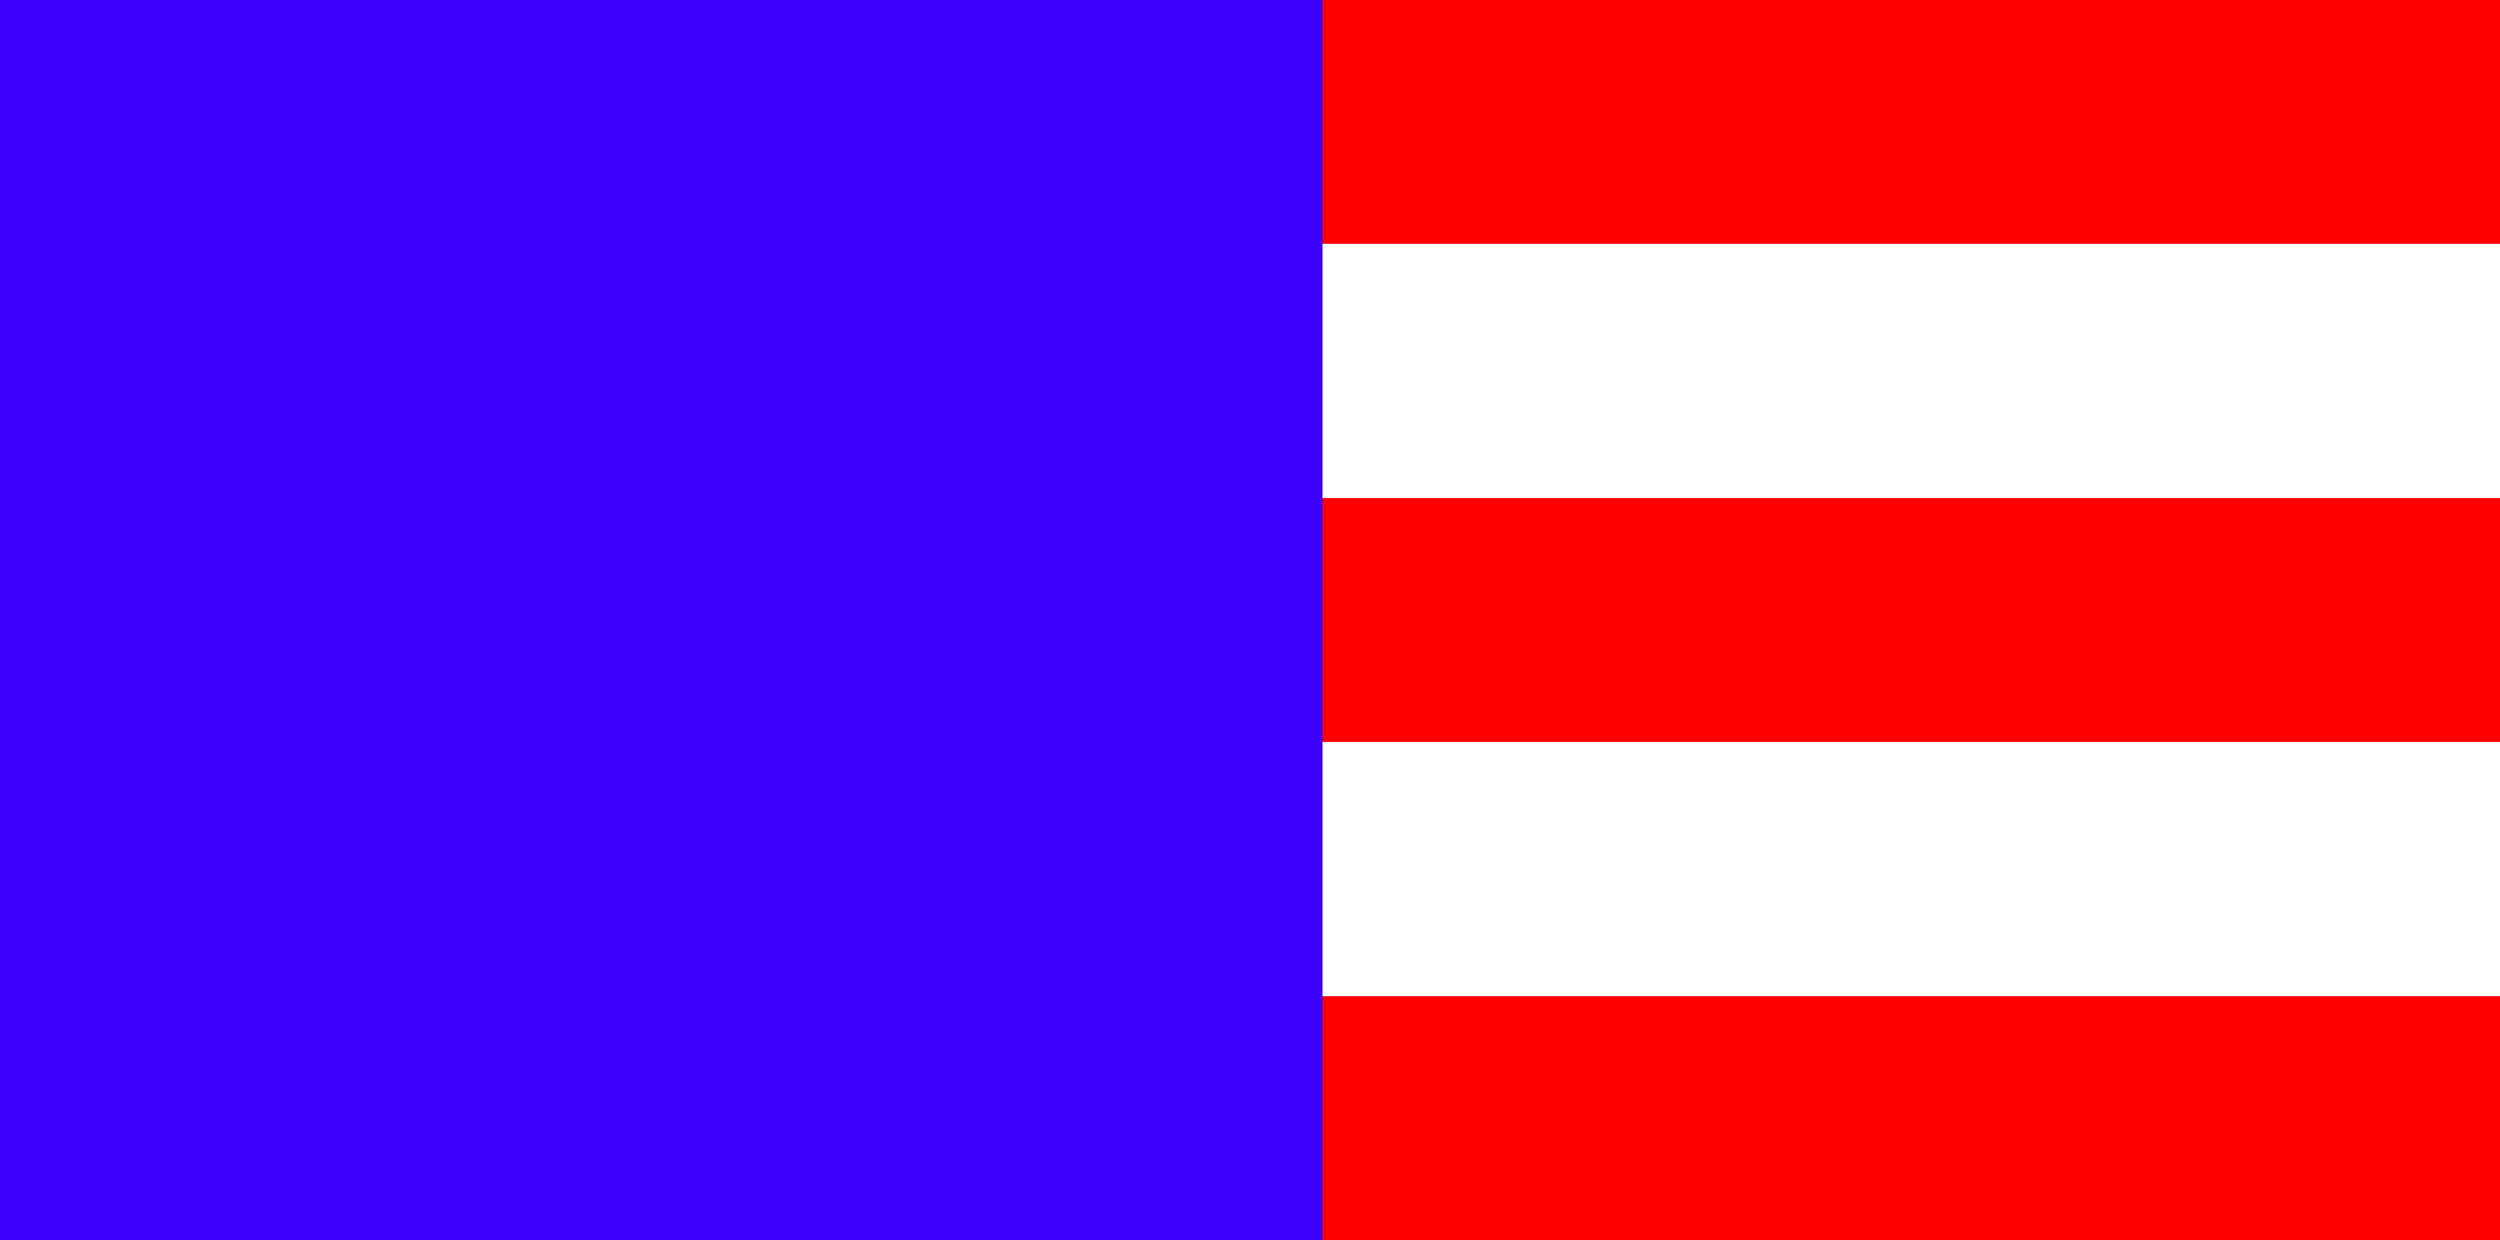 <?xml version="1.0" encoding="UTF-8"?>
<!DOCTYPE svg PUBLIC "-//W3C//DTD SVG 1.1//EN" "http://www.w3.org/Graphics/SVG/1.1/DTD/svg11.dtd">
<svg version="1.1" xmlns="http://www.w3.org/2000/svg" xmlns:xlink="http://www.w3.org/1999/xlink" x="0" y="0" width="125" height="62" viewBox="0, 0, 125, 62">
  <g id="Layer_1">
    <path d="M0,-0 L125,-0 L125,12.189 L0,12.189 L0,-0 z" fill="#FF0000"/>
    <path d="M0,24.905 L125,24.905 L125,37.095 L0,37.095 L0,24.905 z" fill="#FF0000"/>
    <path d="M0,49.811 L125,49.811 L125,62 L0,62 L0,49.811 z" fill="#FF0000"/>
    <path d="M0,-0 L66.125,-0 L66.125,62 L0,62 L0,-0 z" fill="#3B00FF"/>
  </g>
</svg>
